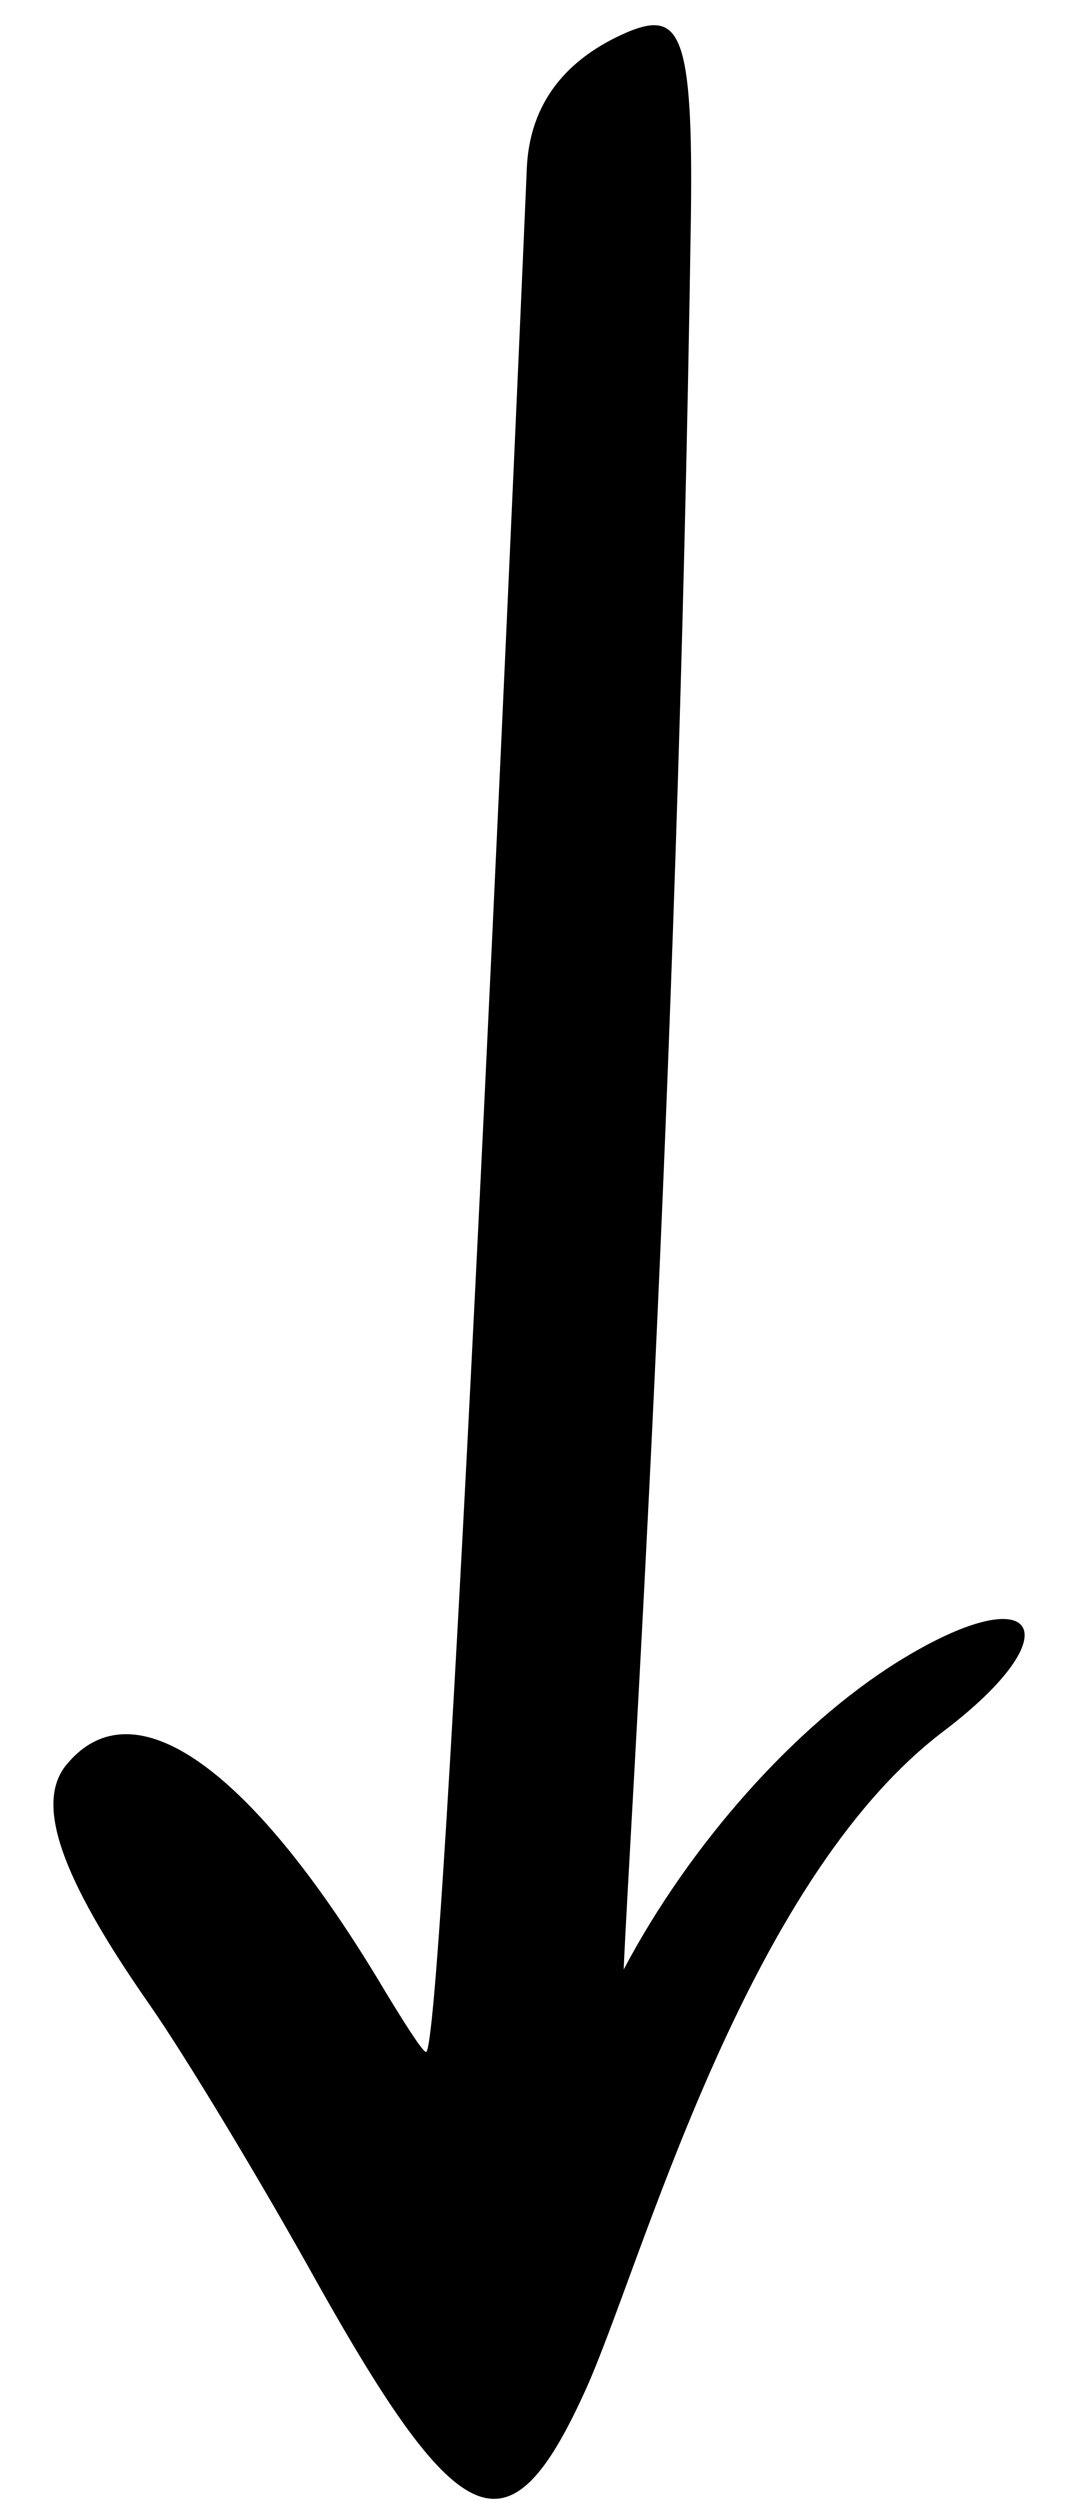 <svg width="18" height="42" viewBox="0 0 18 42" fill="none" xmlns="http://www.w3.org/2000/svg">
<path fill-rule="evenodd" clip-rule="evenodd" d="M9.836 40.161C10.778 38.09 12.486 31.646 15.849 29.09C18.069 27.409 17.437 26.454 15.083 27.92C13.361 28.996 11.599 30.974 10.482 33.086C10.59 30.557 11.383 18.948 11.612 3.626C11.652 0.545 11.424 0.182 10.563 0.532C9.487 0.989 8.908 1.756 8.855 2.805C8.855 2.832 7.496 34.484 7.16 34.471C7.106 34.471 6.823 34.027 6.487 33.476C4.254 29.709 2.25 28.27 1.12 29.642C0.582 30.288 1.012 31.525 2.505 33.664C3.124 34.552 4.388 36.65 5.33 38.345C7.738 42.636 8.559 42.973 9.836 40.161Z" fill="black"/>
</svg>
